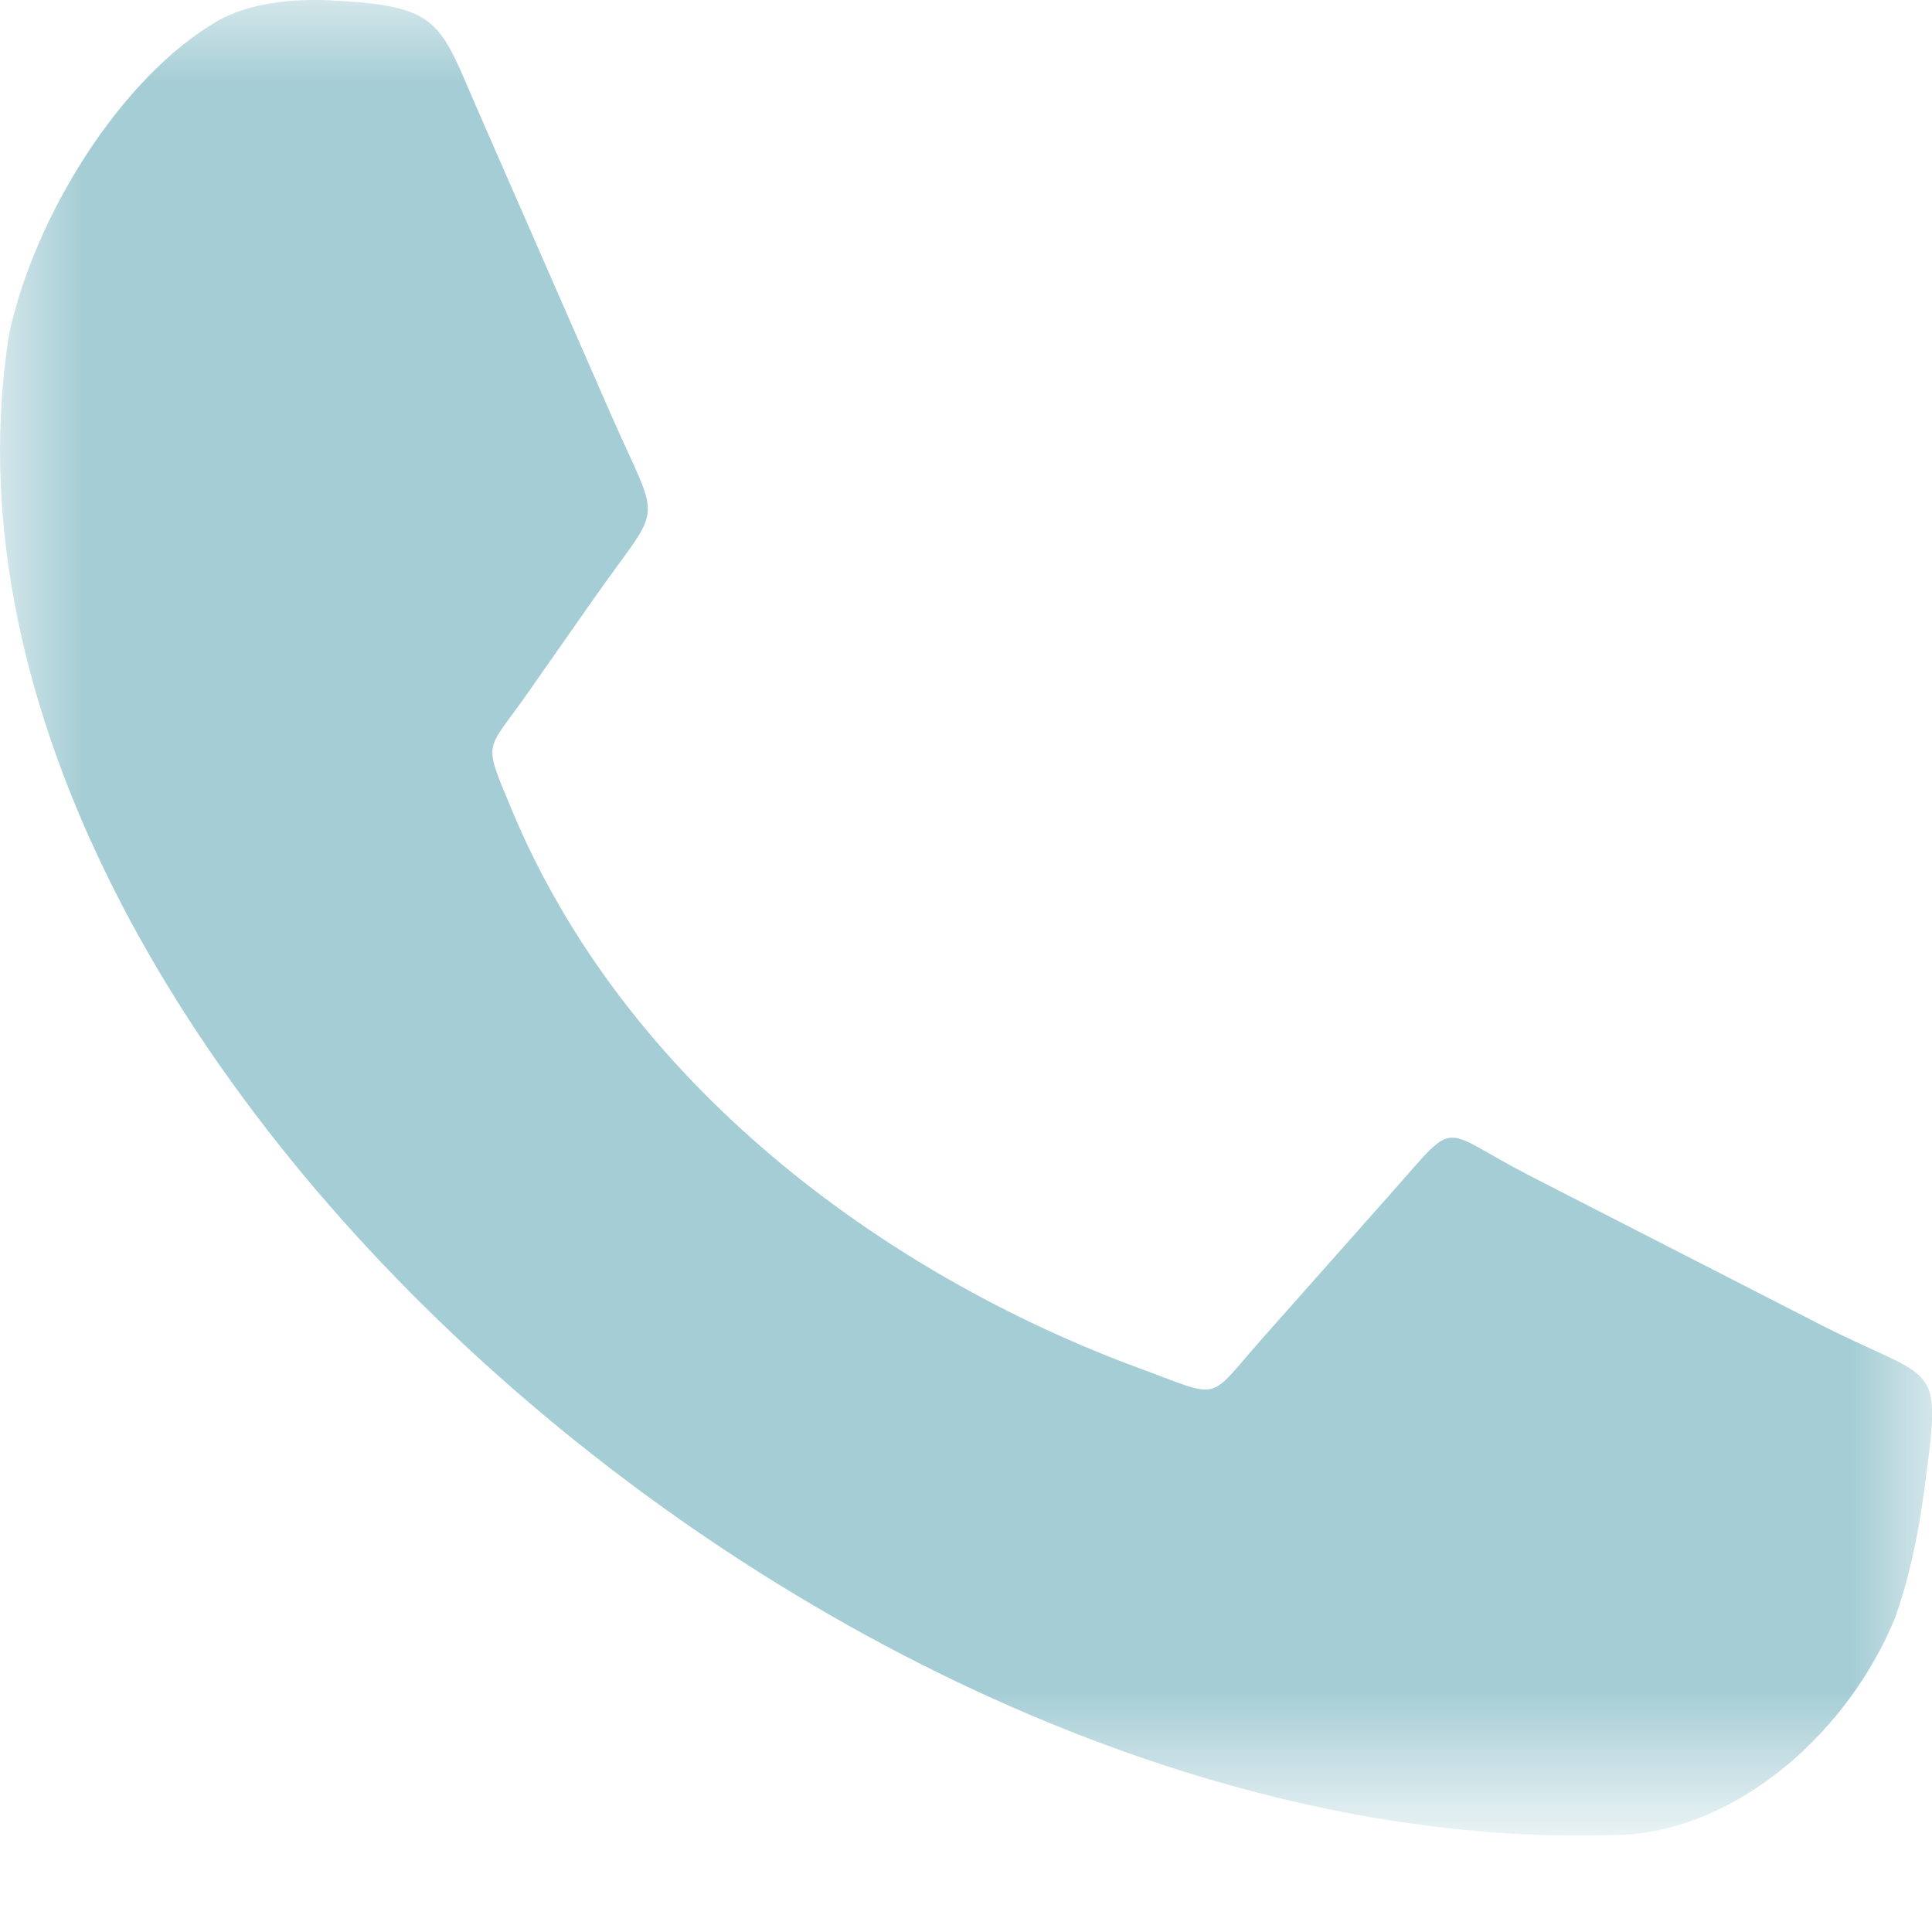 <?xml version="1.0" encoding="utf-8"?>
<!-- Generator: Adobe Illustrator 16.0.0, SVG Export Plug-In . SVG Version: 6.00 Build 0)  -->
<!DOCTYPE svg PUBLIC "-//W3C//DTD SVG 1.1//EN" "http://www.w3.org/Graphics/SVG/1.1/DTD/svg11.dtd">
<svg version="1.1" id="Layer_1" xmlns="http://www.w3.org/2000/svg" xmlns:xlink="http://www.w3.org/1999/xlink" x="0px" y="0px"
	 width="12px" height="12px" viewBox="0 0 12 12" enable-background="new 0 0 12 12" xml:space="preserve">
<g>
	<defs>
		<filter id="Adobe_OpacityMaskFilter" filterUnits="userSpaceOnUse" x="0" y="0" width="12" height="11.4">
			<feColorMatrix  type="matrix" values="1 0 0 0 0  0 1 0 0 0  0 0 1 0 0  0 0 0 1 0"/>
		</filter>
	</defs>
	<mask maskUnits="userSpaceOnUse" x="0" y="0" width="12" height="11.4" id="_x31_pyk790jmb">
		<g filter="url(#Adobe_OpacityMaskFilter)">
			<path id="_x36_kmjiu8r0a" fill="#FFFFFF" d="M0,0h12v11.4H0V0z"/>
		</g>
	</mask>
	<path mask="url(#_x31_pyk790jmb)" fill="#A5CDD5" d="M3.276,4.307l0.395-0.564c0.454-0.652,0.442-0.442,0.123-1.17L2.98,0.713
		C2.726,0.135,2.75,0.036,2.046,0.002C1.787-0.01,1.534,0.027,1.355,0.128C0.756,0.473,0.217,1.336,0.057,2.072
		c-0.7,4.374,5.2,9.564,10.08,9.321c0.688-0.065,1.342-0.64,1.631-1.338c0.09-0.25,0.145-0.516,0.182-0.785
		c0.113-0.846,0.094-0.666-0.648-1.045l-1.796-0.92C8.93,7.009,9.064,6.934,8.654,7.396L7.848,8.305
		C7.488,8.71,7.602,8.691,7.078,8.499C5.487,7.913,3.883,6.73,3.175,5.021C2.997,4.59,3.016,4.679,3.276,4.307"/>
</g>
</svg>
